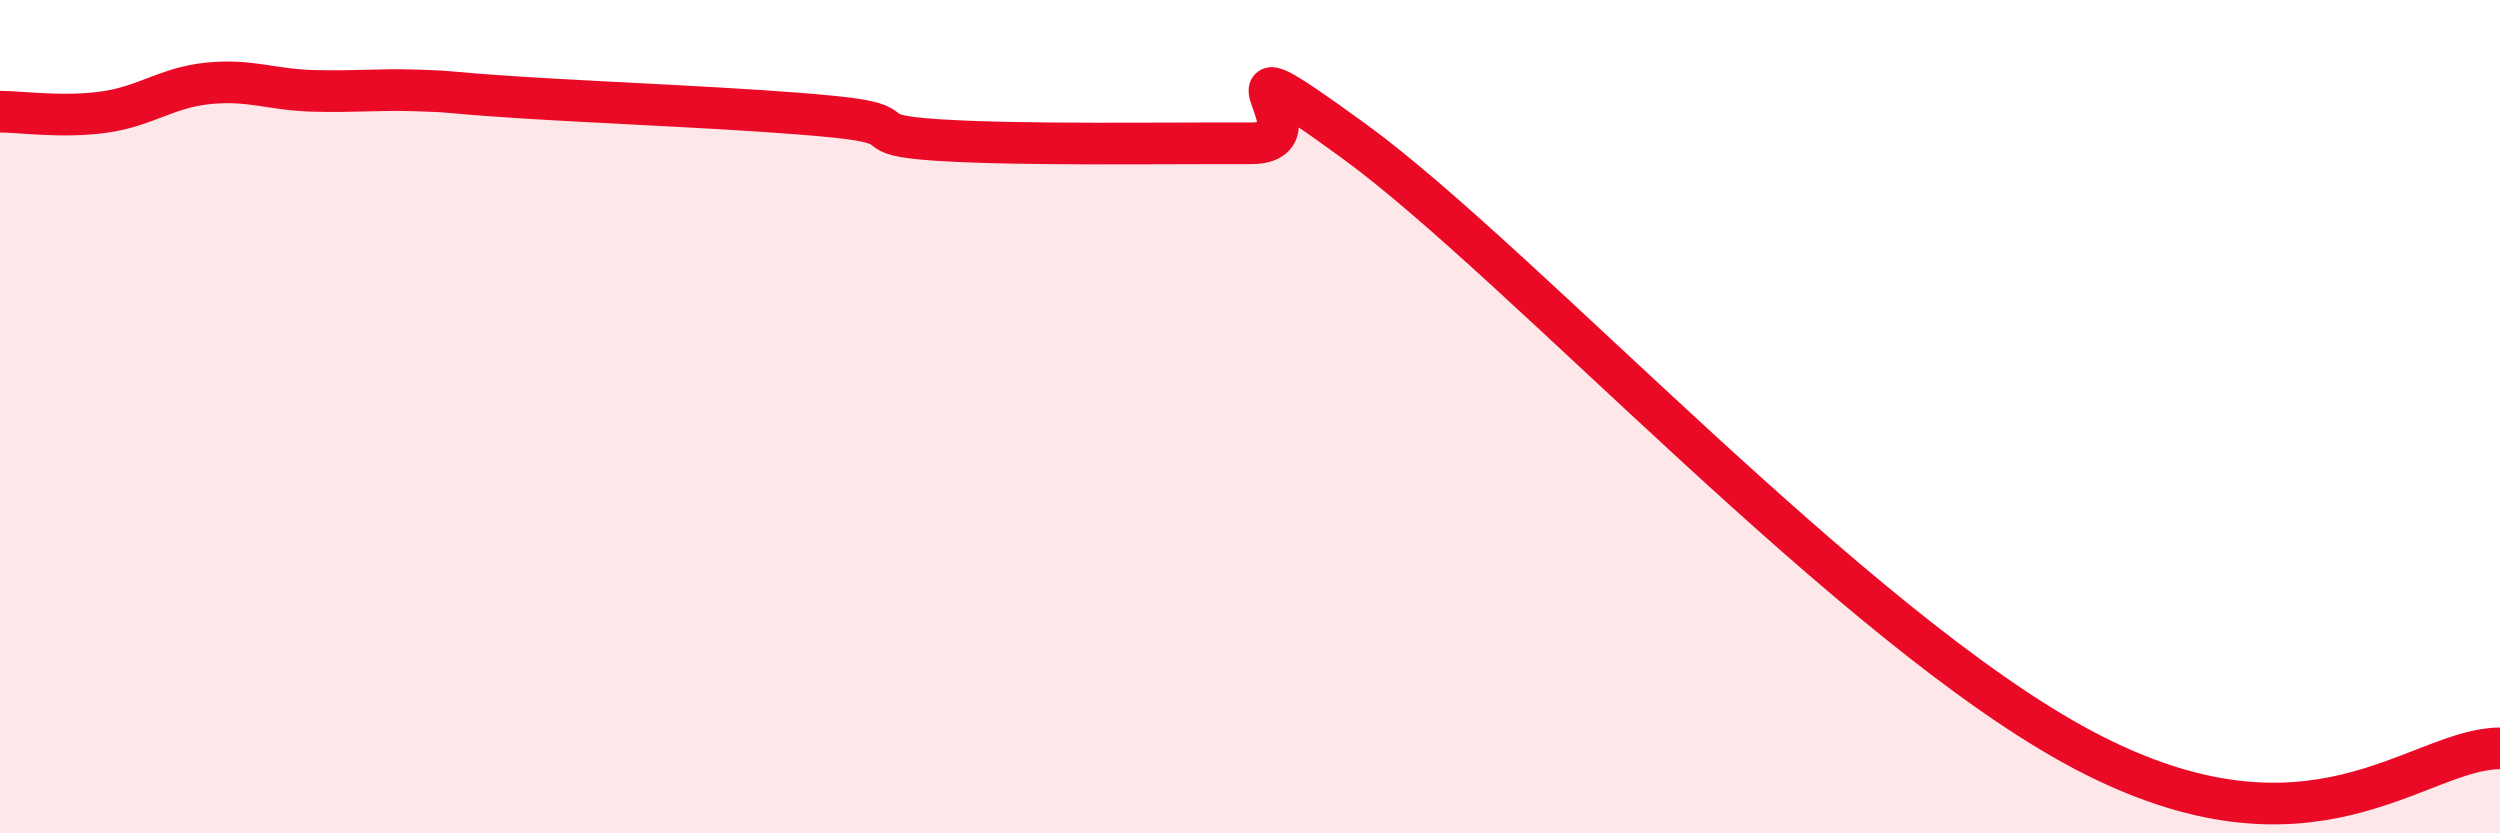
    <svg width="60" height="20" viewBox="0 0 60 20" xmlns="http://www.w3.org/2000/svg">
      <path
        d="M 0,2.68 C 0.5,2.68 1.5,2.83 2.5,2.69 C 3.5,2.55 4,2.1 5,2 C 6,1.9 6.5,2.15 7.5,2.18 C 8.5,2.21 9,2.14 10,2.17 C 11,2.2 10.5,2.21 12.5,2.34 C 14.5,2.47 18,2.6 20,2.8 C 22,3 20.5,3.23 22.5,3.36 C 24.5,3.49 28,3.43 30,3.44 C 32,3.45 28.5,0.48 32.5,3.39 C 36.5,6.3 44.5,15.09 50,18 C 55.5,20.91 58,17.97 60,17.96L60 20L0 20Z"
        fill="#EB0A25"
        opacity="0.1"
        stroke-linecap="round"
        stroke-linejoin="round"
      />
      <path
        d="M 0,2.68 C 0.5,2.68 1.5,2.83 2.5,2.69 C 3.5,2.55 4,2.1 5,2 C 6,1.9 6.5,2.15 7.5,2.18 C 8.5,2.21 9,2.14 10,2.17 C 11,2.2 10.5,2.21 12.5,2.34 C 14.5,2.47 18,2.6 20,2.8 C 22,3 20.5,3.23 22.5,3.36 C 24.5,3.49 28,3.43 30,3.44 C 32,3.45 28.5,0.48 32.5,3.39 C 36.5,6.3 44.5,15.09 50,18 C 55.5,20.91 58,17.97 60,17.96"
        stroke="#EB0A25"
        stroke-width="1"
        fill="none"
        stroke-linecap="round"
        stroke-linejoin="round"
      />
    </svg>
  